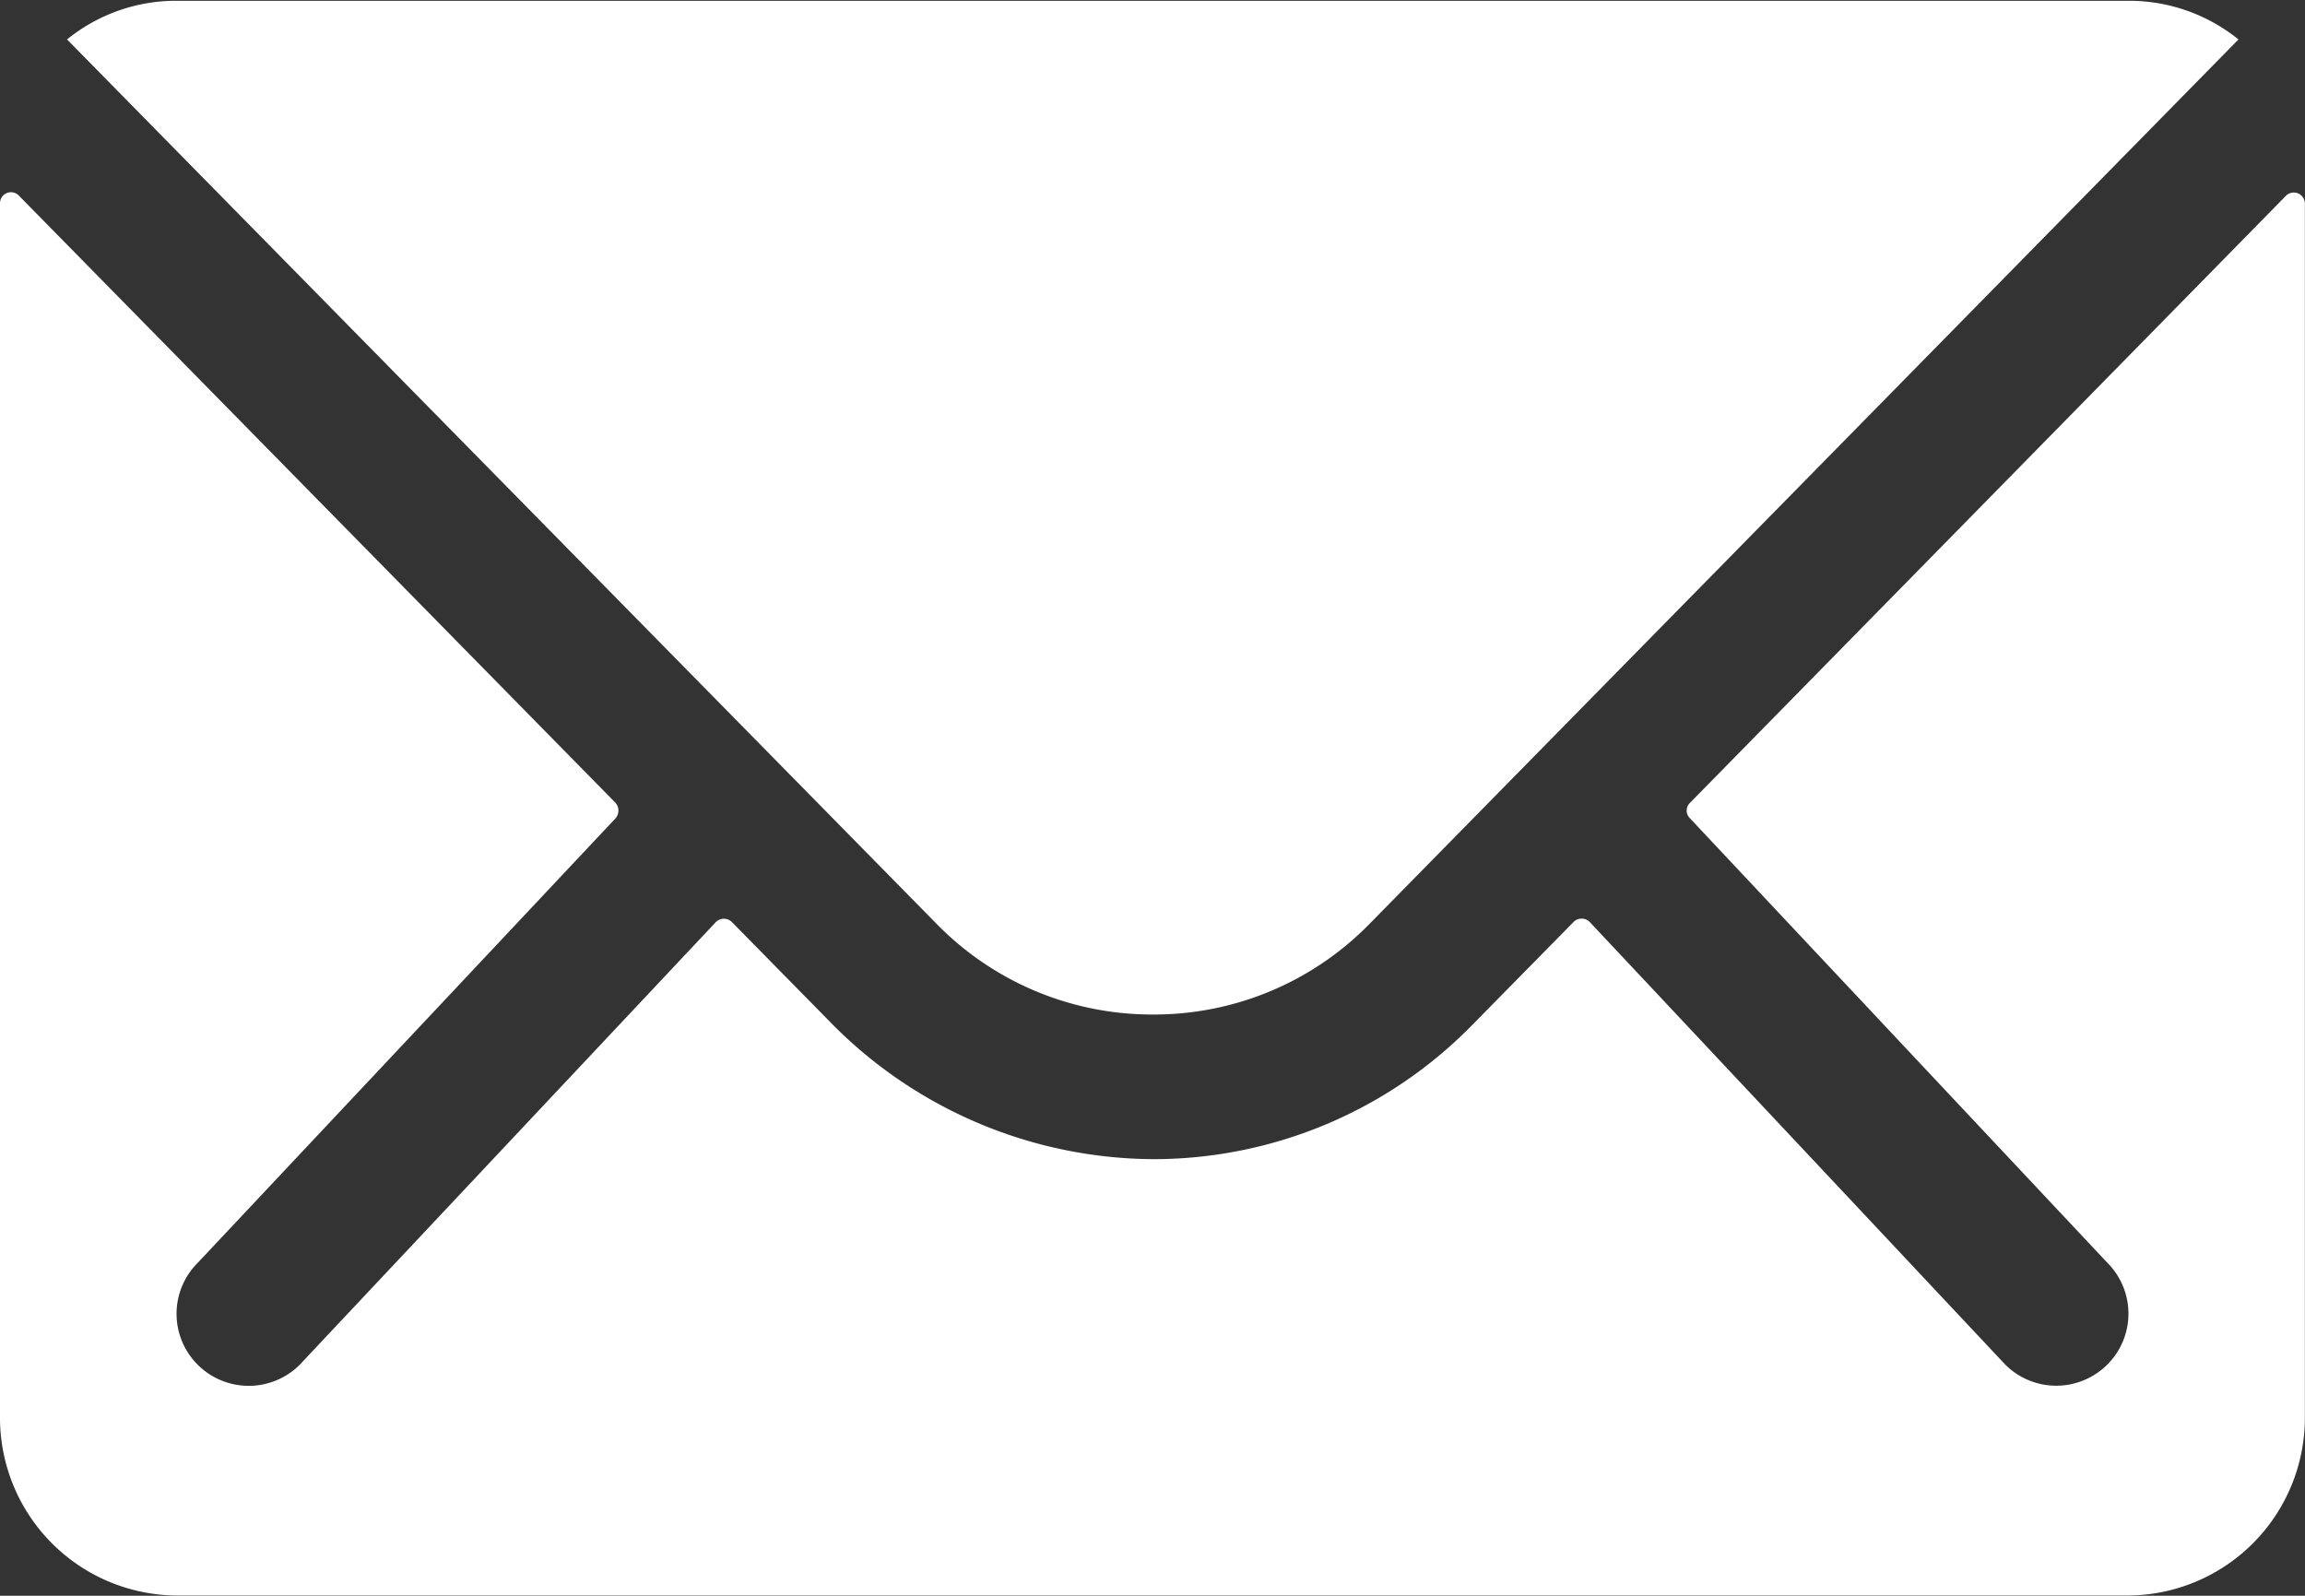 <svg xmlns="http://www.w3.org/2000/svg" width="17.881" height="12.379" viewBox="0 0 17.881 12.379">
  <rect x="0" y="0" width="17.881" height="12.379" fill="#333333" stroke="none"/>
  <g id="Icon_ionic-ios-mail" data-name="Icon ionic-ios-mail" transform="translate(-3.375 -7.875)" style="isolation: isolate">
    <path id="パス_41562" data-name="パス 41562" d="M21.11,10.34l-4.625,4.711a.083.083,0,0,0,0,.12l3.237,3.447a.558.558,0,0,1,0,.791.56.56,0,0,1-.791,0l-3.224-3.434a.088.088,0,0,0-.125,0l-.787.8a3.461,3.461,0,0,1-2.467,1.04,3.53,3.53,0,0,1-2.519-1.07l-.756-.769a.088.088,0,0,0-.125,0L5.7,19.41a.56.56,0,0,1-.791,0,.558.558,0,0,1,0-.791L8.15,15.171a.092.092,0,0,0,0-.12L3.521,10.34a.085.085,0,0,0-.146.06v9.426A1.379,1.379,0,0,0,4.75,21.2H19.88a1.379,1.379,0,0,0,1.375-1.375V10.4A.086.086,0,0,0,21.11,10.34Z" transform="translate(0 -0.948)" fill="#fff"/>
    <path id="パス_41563" data-name="パス 41563" d="M12.646,15.745a2.337,2.337,0,0,0,1.681-.7l6.744-6.864a1.351,1.351,0,0,0-.851-.3H5.077a1.342,1.342,0,0,0-.851.3L10.97,15.04A2.337,2.337,0,0,0,12.646,15.745Z" transform="translate(-0.331)" fill="#fff"/>
  </g>
</svg>
